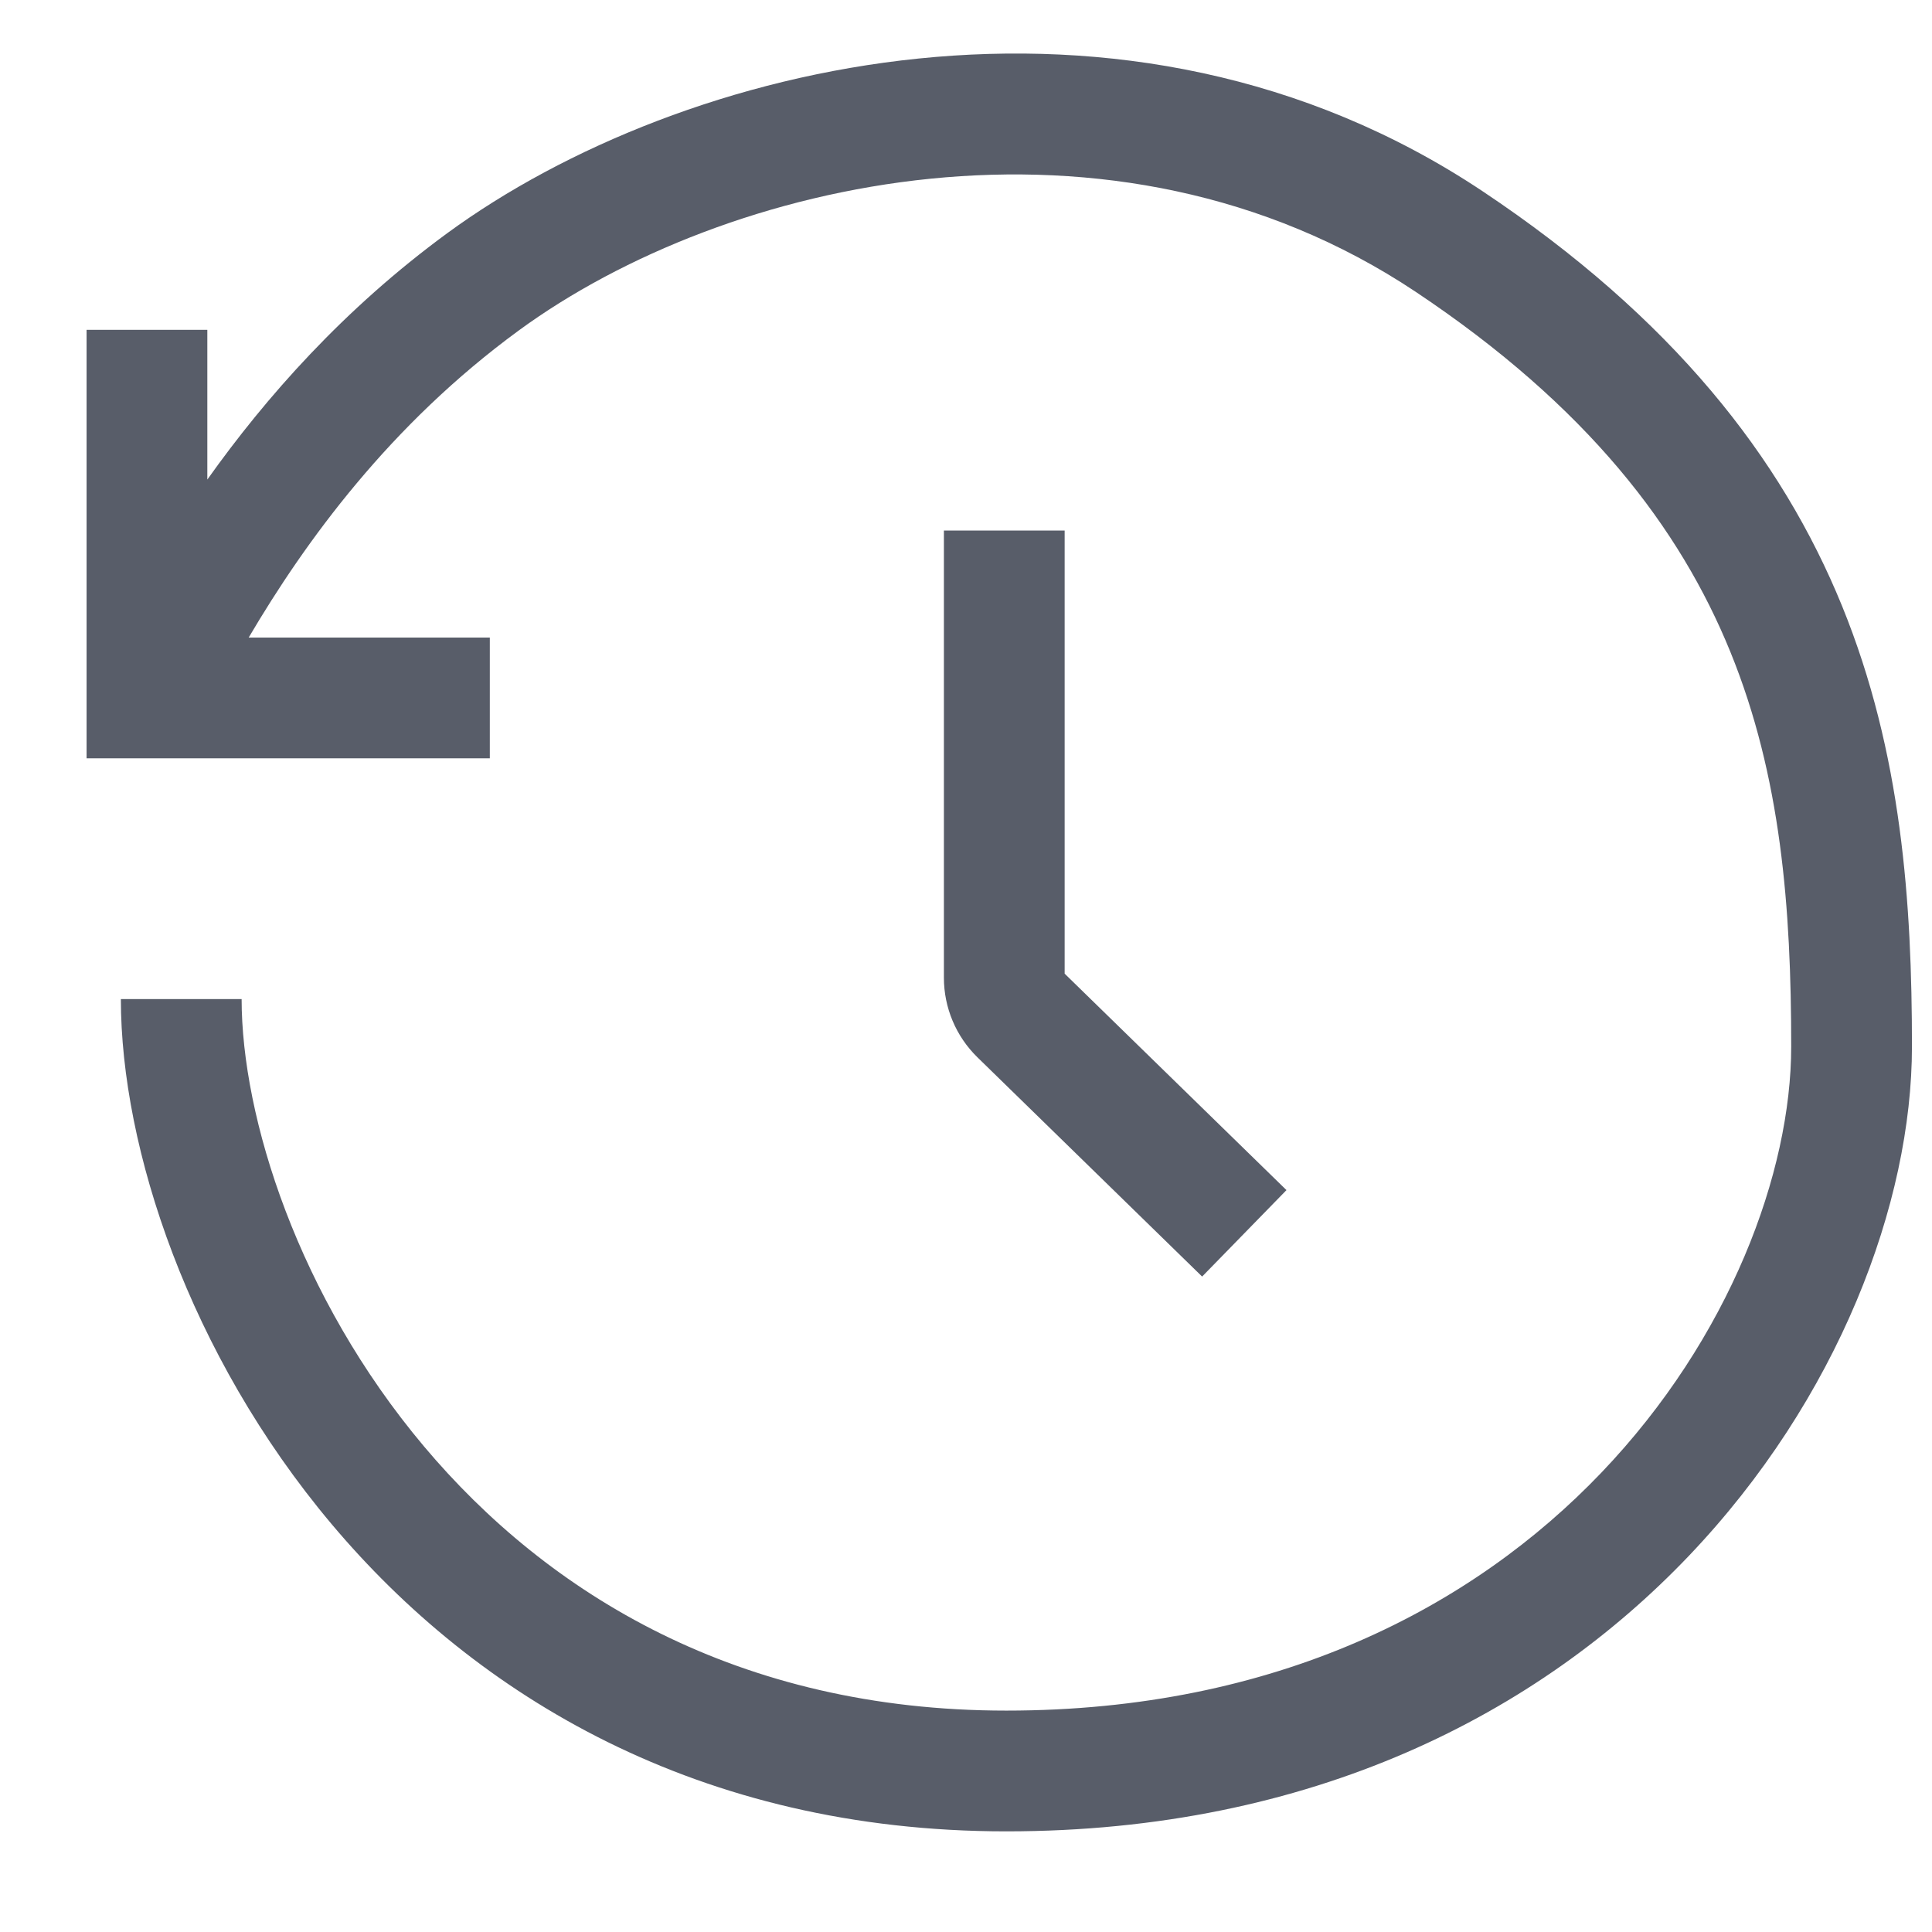 <svg width="32" height="32" viewBox="0 0 32 32" fill="none" xmlns="http://www.w3.org/2000/svg">
<path d="M7.411 3.86C11.284 1.026 18.63 -0.783 24.557 3.168C27.703 5.266 29.51 7.583 30.511 10.039C31.502 12.472 31.668 14.963 31.668 17.333C31.668 22.508 26.805 30.333 16.668 30.333C11.569 30.333 7.883 28.085 5.491 25.242C3.129 22.434 2.002 19.014 2.002 16.548H4.002C4.002 18.503 4.936 21.476 7.021 23.955C9.077 26.399 12.225 28.333 16.668 28.333C25.614 28.333 29.668 21.492 29.668 17.333C29.668 15.037 29.501 12.861 28.659 10.794C27.826 8.75 26.299 6.734 23.446 4.832C18.42 1.482 12.006 2.975 8.592 5.474C6.462 7.033 5.061 8.961 4.119 10.56H8.113V12.56H1.434V5.463H3.434V7.943C4.404 6.579 5.693 5.118 7.411 3.86ZM17.634 16.127L21.308 19.712L19.911 21.144L16.189 17.512C15.834 17.165 15.634 16.69 15.634 16.194V8.788H17.634V16.127Z" fill="#585D69"/>
</svg>
